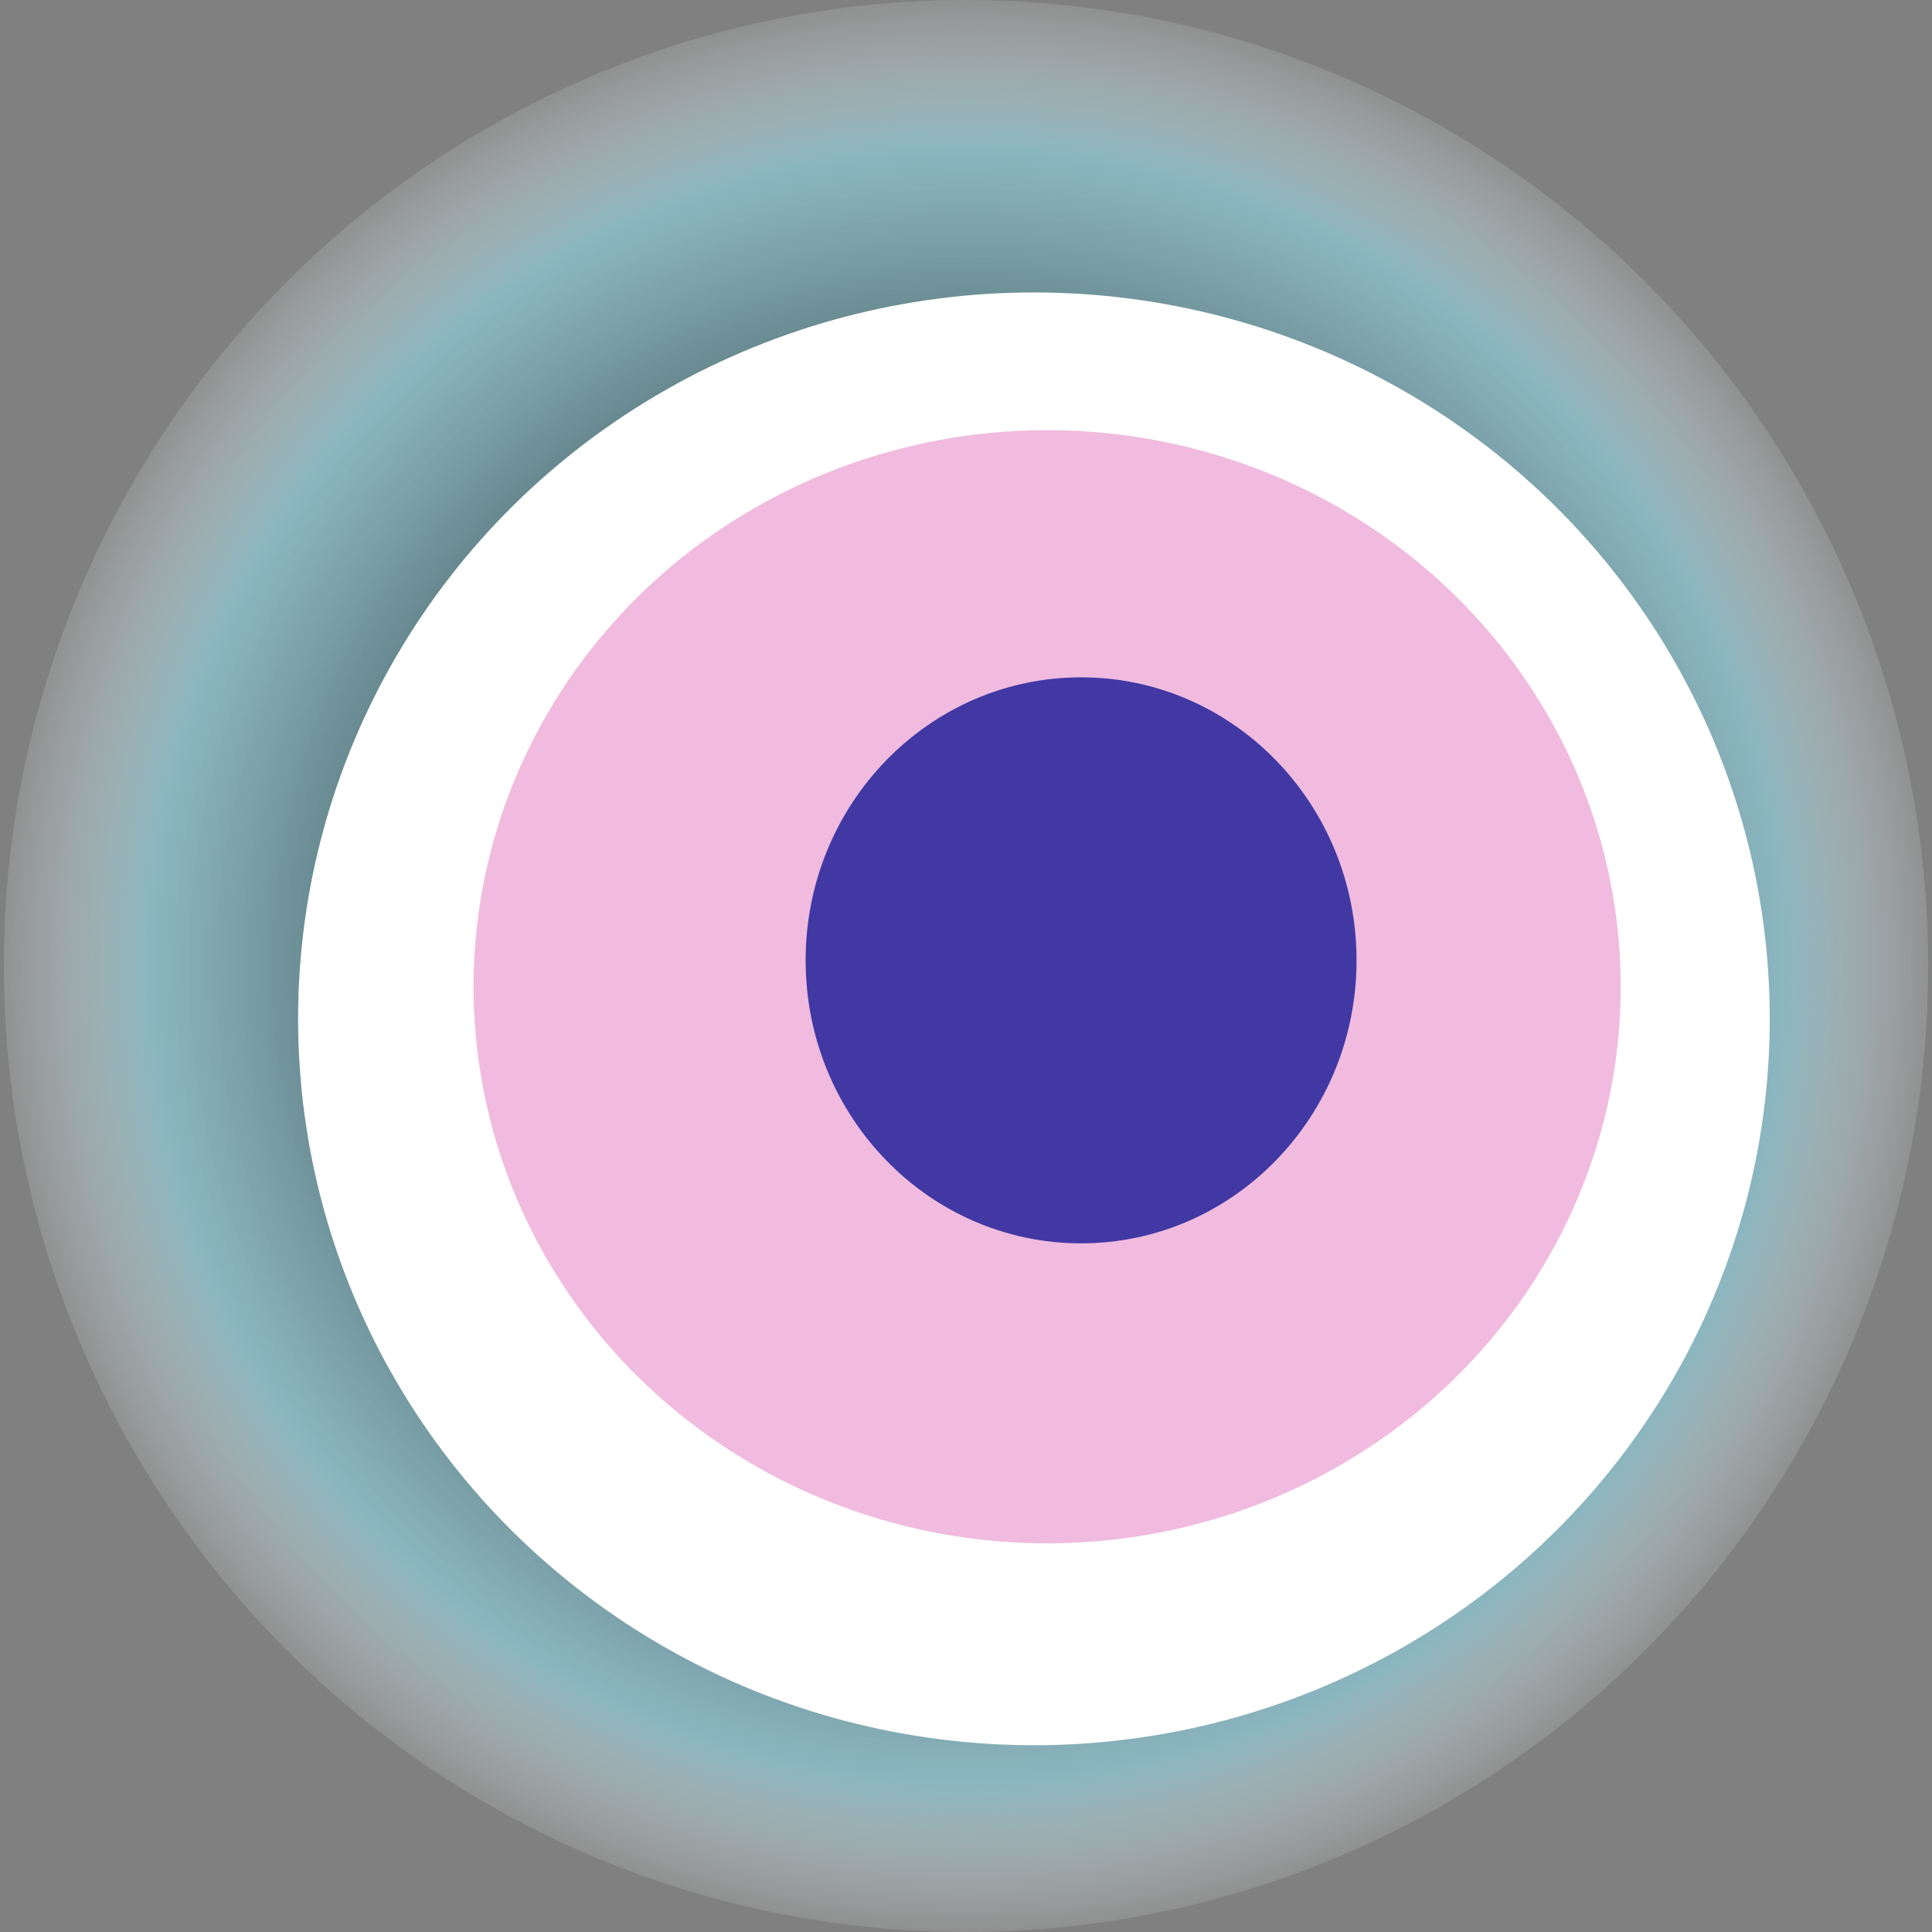 <svg width="1024" height="1024" xmlns="http://www.w3.org/2000/svg"><rect width="100%" height="100%" fill="#808080" stroke="none"/><g><title>0x762e472b0fb034f3c6507179fe0afcf0ceffe219</title><ellipse ry="512" rx="510" cy="512" cx="512" fill="url(#e_1_g)"/><ellipse ry="385" rx="390" cy="540" cx="548" fill="#FFF"/><ellipse ry="295" rx="304" cy="523" cx="555" fill="rgba(219,86,174,0.4)"/><ellipse ry="150" rx="146" cy="509" cx="573" fill="rgba(22, 24, 150, 0.8)"/><animateTransform attributeName="transform" begin="0s" dur="20s" type="rotate" from="0 512 512" to="360 512 512" repeatCount="indefinite"/><defs><radialGradient id="e_1_g"><stop offset="30%" stop-color="#000"/><stop offset="84%" stop-color="rgba(145,206,219,0.7)"/><stop offset="100%" stop-color="rgba(255,255,255,0.1)"/></radialGradient></defs></g></svg>